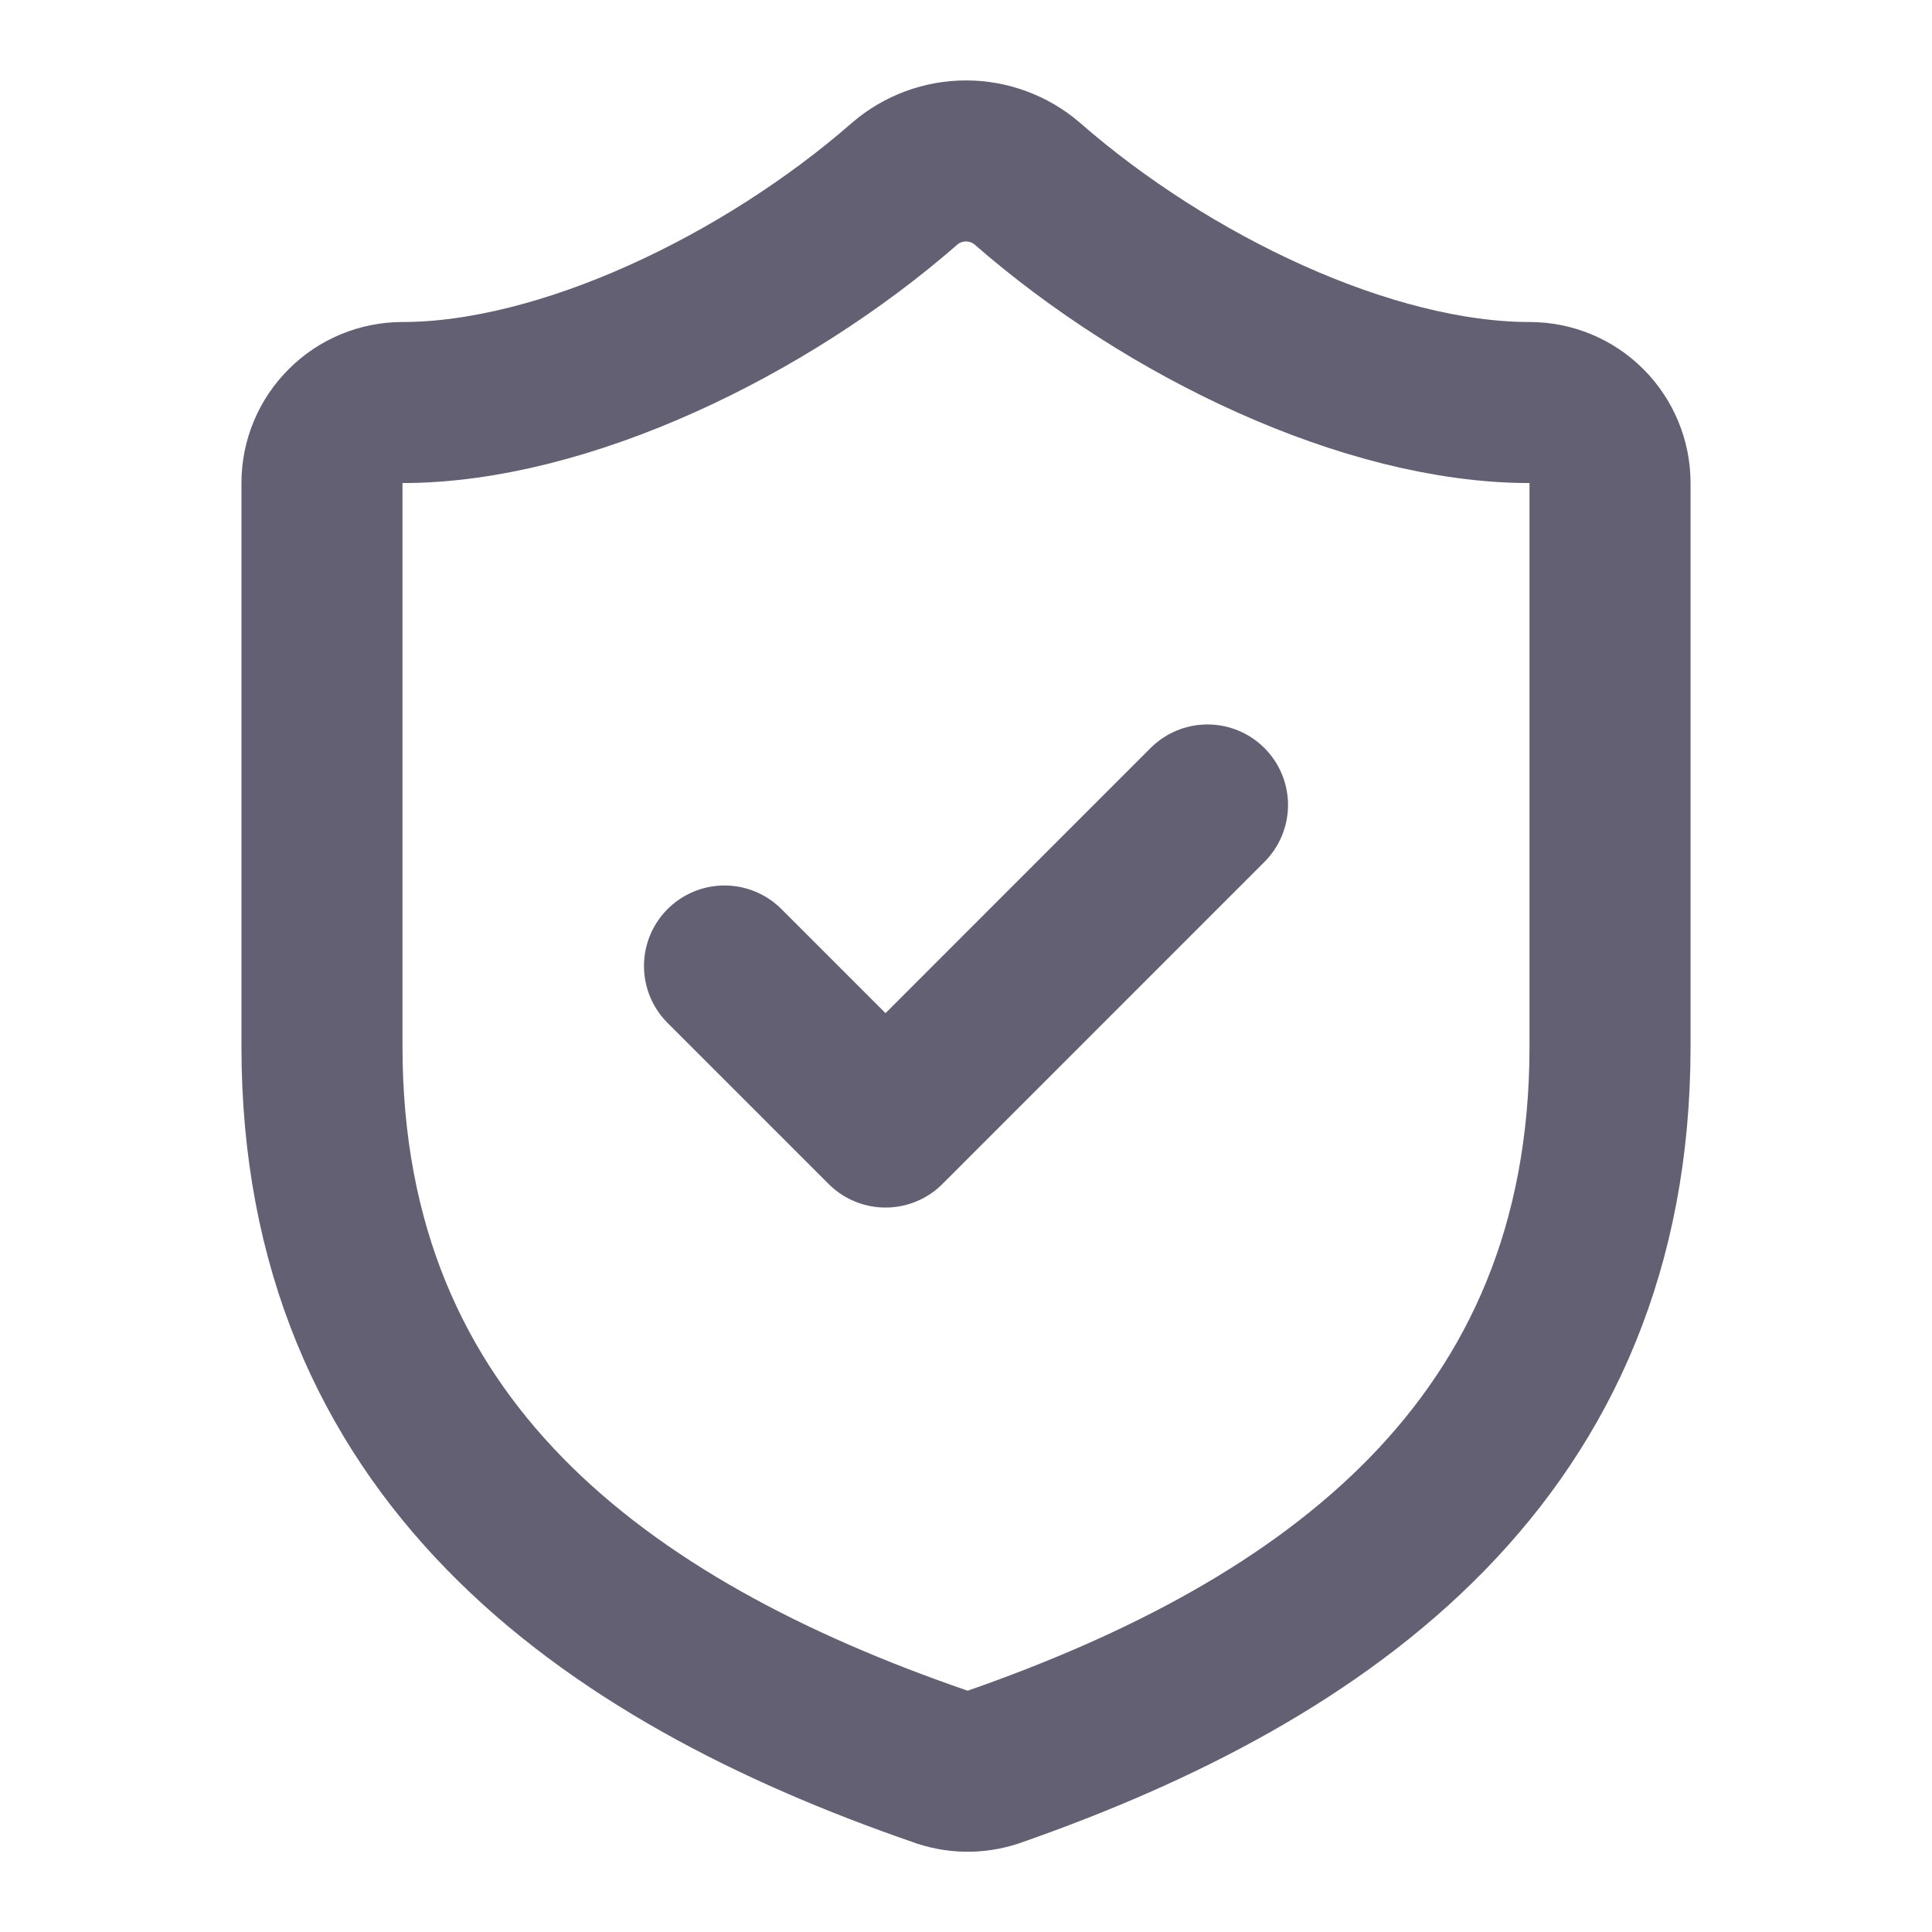 <svg width="20" height="20" viewBox="0 0 20 20" fill="none" xmlns="http://www.w3.org/2000/svg">
<g id="lucide/shield-check">
<path id="Vector" d="M16.667 10.833C16.667 15 13.75 17.083 10.284 18.292C10.102 18.353 9.905 18.35 9.725 18.283C6.25 17.083 3.333 15 3.333 10.833V5C3.333 4.779 3.421 4.567 3.578 4.411C3.734 4.254 3.946 4.167 4.167 4.167C5.833 4.167 7.917 3.167 9.367 1.9C9.543 1.749 9.768 1.666 10 1.666C10.232 1.666 10.457 1.749 10.633 1.9C12.092 3.175 14.167 4.167 15.834 4.167C16.055 4.167 16.267 4.254 16.423 4.411C16.579 4.567 16.667 4.779 16.667 5V10.833Z" stroke="#636073" stroke-width="1.667" stroke-linecap="round" stroke-linejoin="round"/>
<path id="Vector_2" d="M7.5 10L9.167 11.667L12.5 8.333" stroke="#636073" stroke-width="1.667" stroke-linecap="round" stroke-linejoin="round"/>
</g>
</svg>
